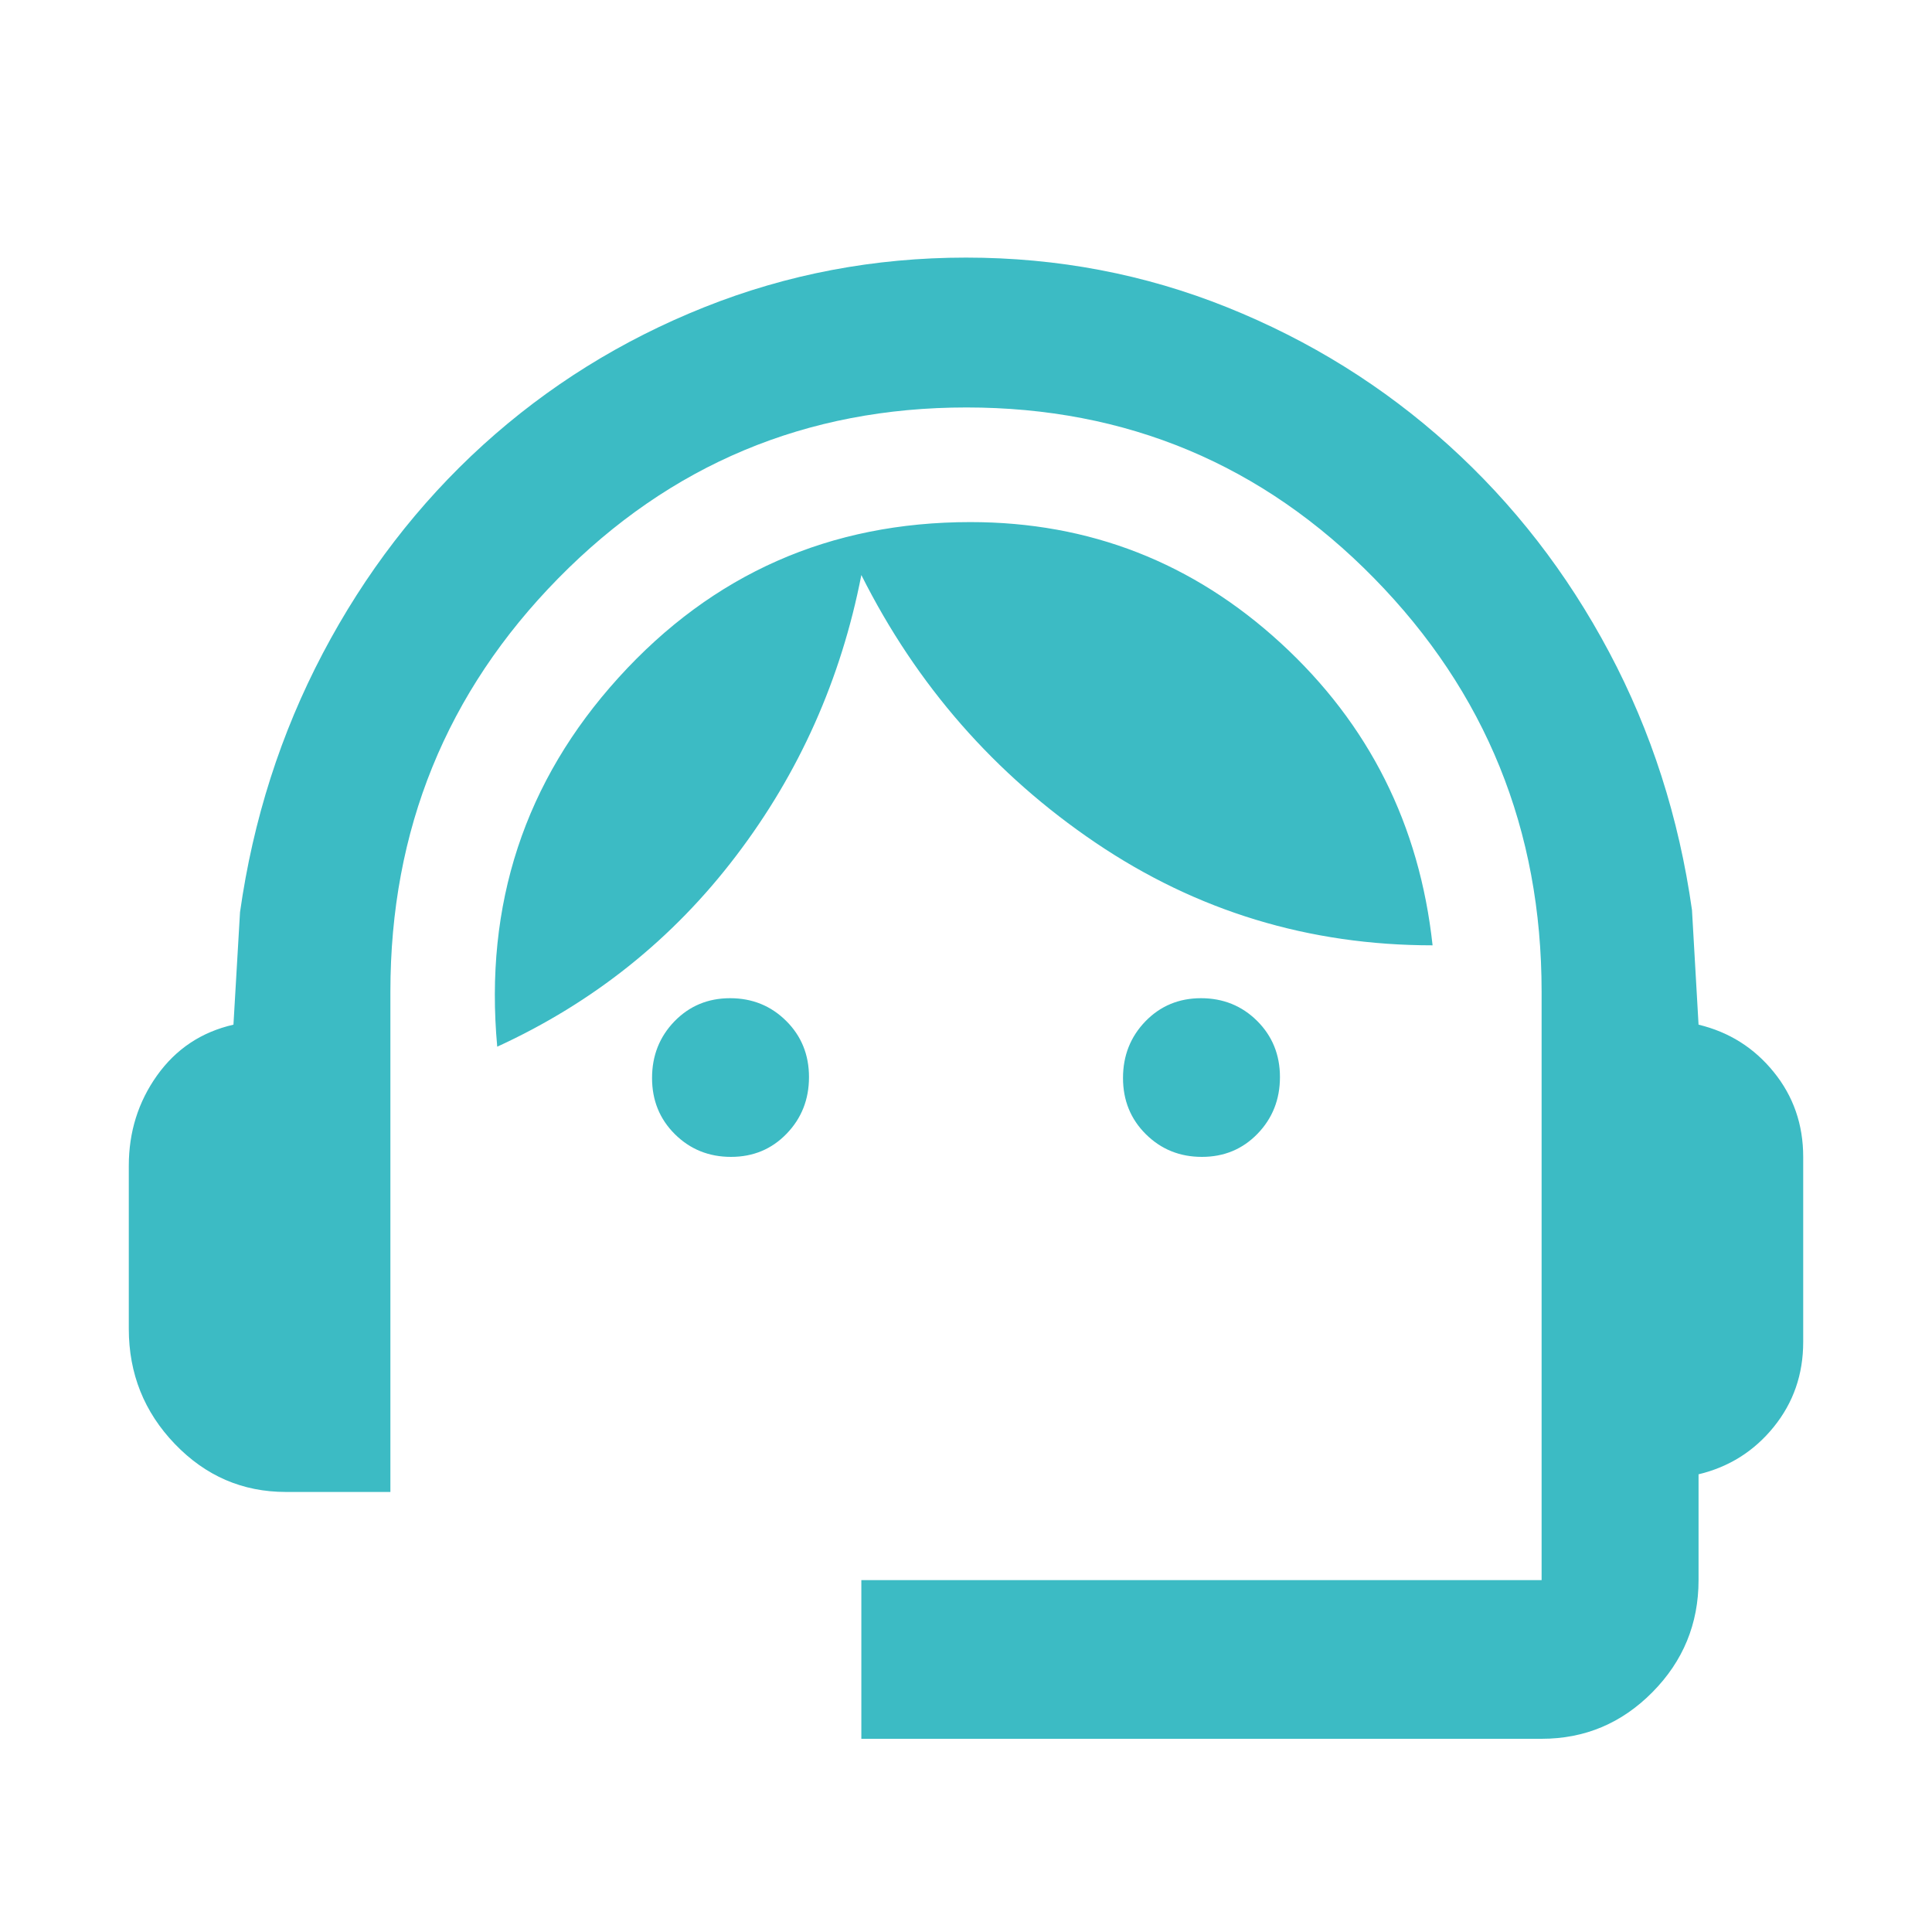 <svg width="30" height="30" viewBox="0 0 30 30" fill="none" xmlns="http://www.w3.org/2000/svg">
<path d="M13.375 27V24.536H23.938V15.397C23.938 12.887 23.071 10.748 21.338 8.98C19.605 7.212 17.495 6.327 15.007 6.327C12.52 6.327 10.407 7.212 8.669 8.98C6.931 10.748 6.062 12.887 6.062 15.397V23.167H4.438C3.767 23.167 3.193 22.919 2.716 22.423C2.239 21.927 2 21.33 2 20.634V18.101C2 17.576 2.147 17.109 2.44 16.698C2.734 16.287 3.128 16.025 3.625 15.911L3.727 14.165C3.93 12.728 4.359 11.387 5.013 10.144C5.668 8.9 6.497 7.822 7.501 6.909C8.506 5.997 9.651 5.283 10.937 4.77C12.223 4.257 13.578 4 15 4C16.422 4 17.774 4.257 19.056 4.772C20.338 5.287 21.483 6 22.492 6.911C23.501 7.823 24.332 8.894 24.987 10.127C25.642 11.359 26.07 12.694 26.273 14.131L26.375 15.911C26.849 16.025 27.238 16.27 27.543 16.647C27.848 17.023 28 17.462 28 17.964V20.839C28 21.341 27.848 21.78 27.543 22.157C27.238 22.534 26.849 22.779 26.375 22.893V24.536C26.375 25.213 26.136 25.794 25.659 26.276C25.182 26.759 24.608 27 23.938 27H13.375ZM11.351 17.964C11.008 17.964 10.717 17.847 10.48 17.612C10.243 17.377 10.125 17.086 10.125 16.739C10.125 16.392 10.241 16.099 10.473 15.859C10.706 15.62 10.993 15.5 11.337 15.5C11.68 15.5 11.97 15.617 12.207 15.852C12.444 16.087 12.562 16.378 12.562 16.725C12.562 17.072 12.446 17.365 12.214 17.605C11.982 17.845 11.694 17.964 11.351 17.964ZM18.663 17.964C18.32 17.964 18.03 17.847 17.793 17.612C17.556 17.377 17.438 17.086 17.438 16.739C17.438 16.392 17.554 16.099 17.786 15.859C18.018 15.62 18.306 15.5 18.649 15.5C18.992 15.5 19.283 15.617 19.52 15.852C19.756 16.087 19.875 16.378 19.875 16.725C19.875 17.072 19.759 17.365 19.527 17.605C19.294 17.845 19.007 17.964 18.663 17.964ZM7.721 16.253C7.518 14.04 8.147 12.129 9.607 10.52C11.067 8.911 12.887 8.107 15.068 8.107C16.918 8.107 18.526 8.735 19.892 9.99C21.257 11.245 22.042 12.807 22.245 14.679C20.326 14.679 18.583 14.148 17.014 13.087C15.446 12.026 14.233 10.64 13.375 8.929C13.059 10.549 12.41 12.003 11.428 13.292C10.447 14.582 9.211 15.569 7.721 16.253Z" fill="#3CBBC4"/>
</svg>
